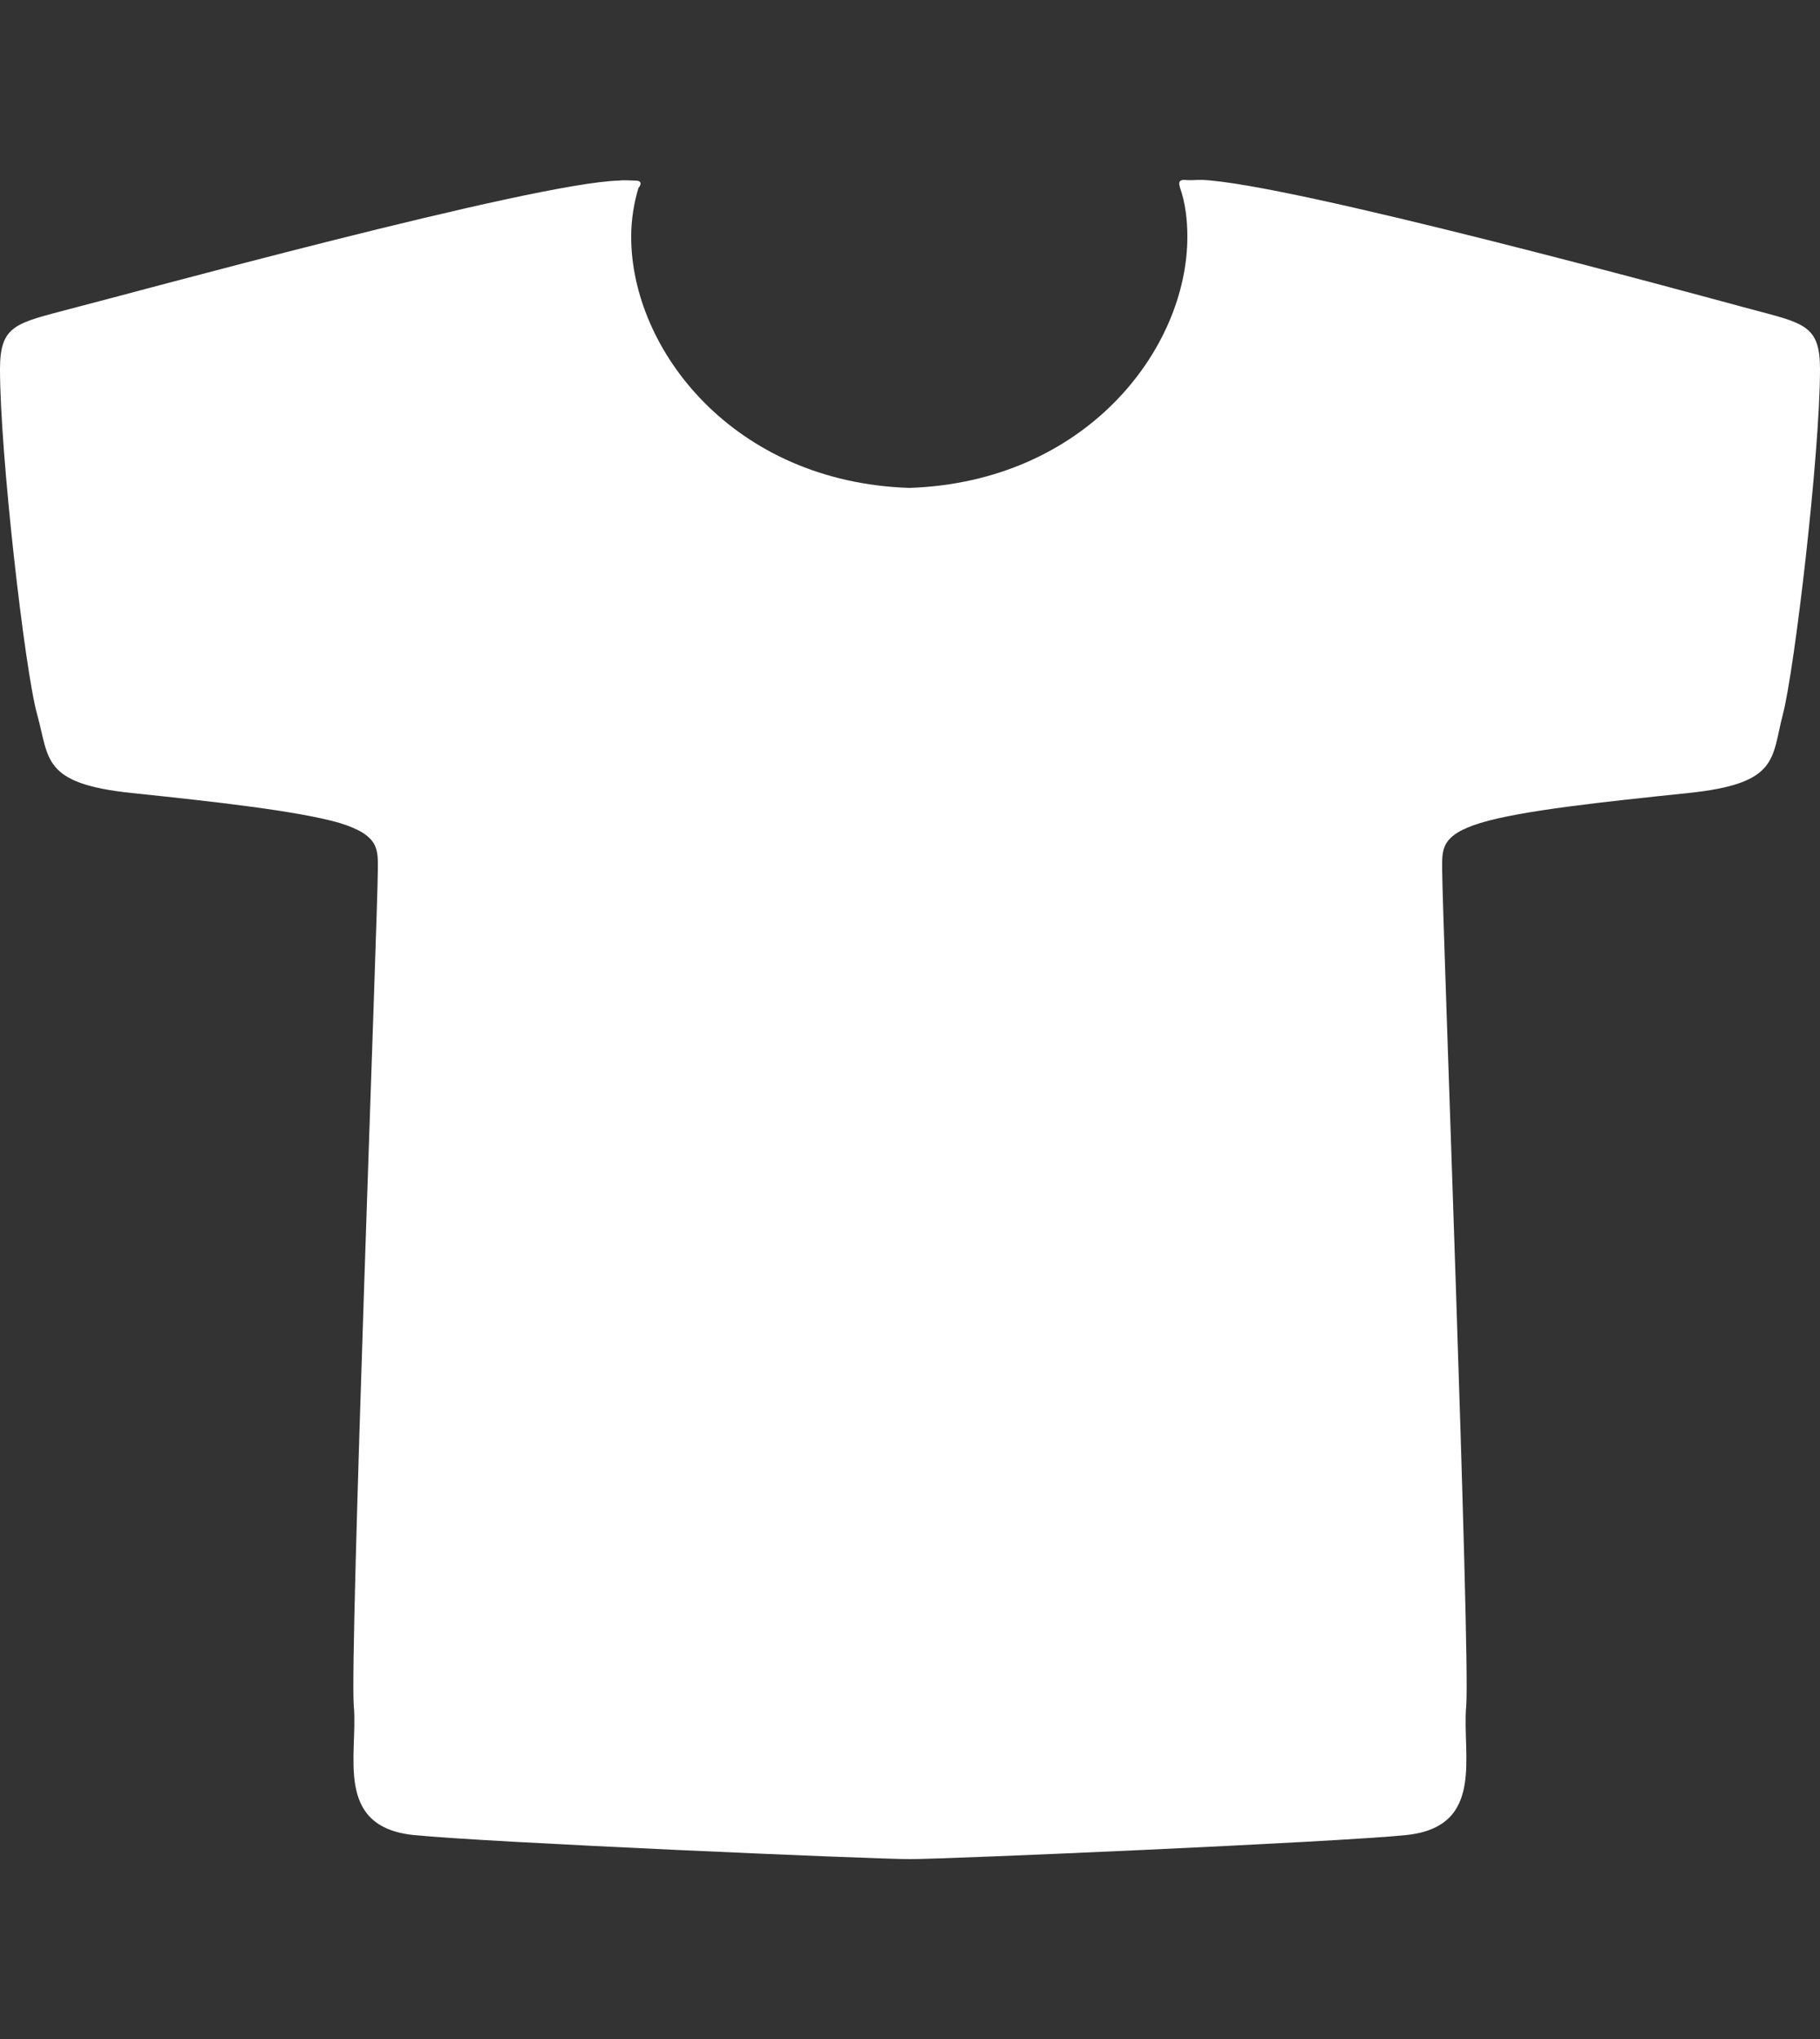 <?xml version="1.0" encoding="utf-8"?>
<svg width="25px" height="28px" version="1.1" id="Layer_1" xmlns="http://www.w3.org/2000/svg" xmlns:xlink="http://www.w3.org/1999/xlink" x="0px" y="0px"
	 viewBox="0 0 25 28" style="enable-background:new 0 0 25 28;" xml:space="preserve">
<rect x="0" y="0" width="25" height="28" fill="#333333" stroke="none"/>
<style type="text/css">
	.st0{fill:#FFFFFF;}
</style>
<path class="st0" d="M24.03,4.24c-0.74-0.2-6.34-1.73-7.53-1.77c-0.08,0-0.15,0.01-0.23,0c-0.1,0-0.07,0.07-0.06,0.11
	c0.07,0.2,0.1,0.43,0.1,0.67c0,1.55-1.4,3.37-3.82,3.45c-2.42-0.08-3.82-1.9-3.82-3.45c0-0.24,0.04-0.47,0.1-0.67
	c0.03-0.03,0.06-0.1-0.04-0.1c-0.08,0-0.15-0.01-0.23,0C7.32,2.51,1.72,4.05,0.97,4.24C0.22,4.44,0,4.46,0,5.07
	C0,6.23,0.34,9.2,0.51,9.81s0.06,0.95,1.3,1.08c1.16,0.12,2.3,0.25,2.85,0.41c0.56,0.17,0.53,0.37,0.53,0.65
	c0,0.55-0.39,10.81-0.33,11.48c0.06,0.66-0.28,1.66,0.83,1.77c0.99,0.1,6.29,0.33,6.81,0.33s5.82-0.23,6.81-0.33
	c1.1-0.11,0.77-1.1,0.83-1.77c0.06-0.66-0.33-10.93-0.33-11.48c0-0.28-0.03-0.48,0.53-0.65c0.56-0.17,1.7-0.29,2.85-0.41
	c1.25-0.13,1.14-0.47,1.3-1.08S25,6.23,25,5.07C25,4.46,24.78,4.44,24.03,4.24z"/>
</svg>
